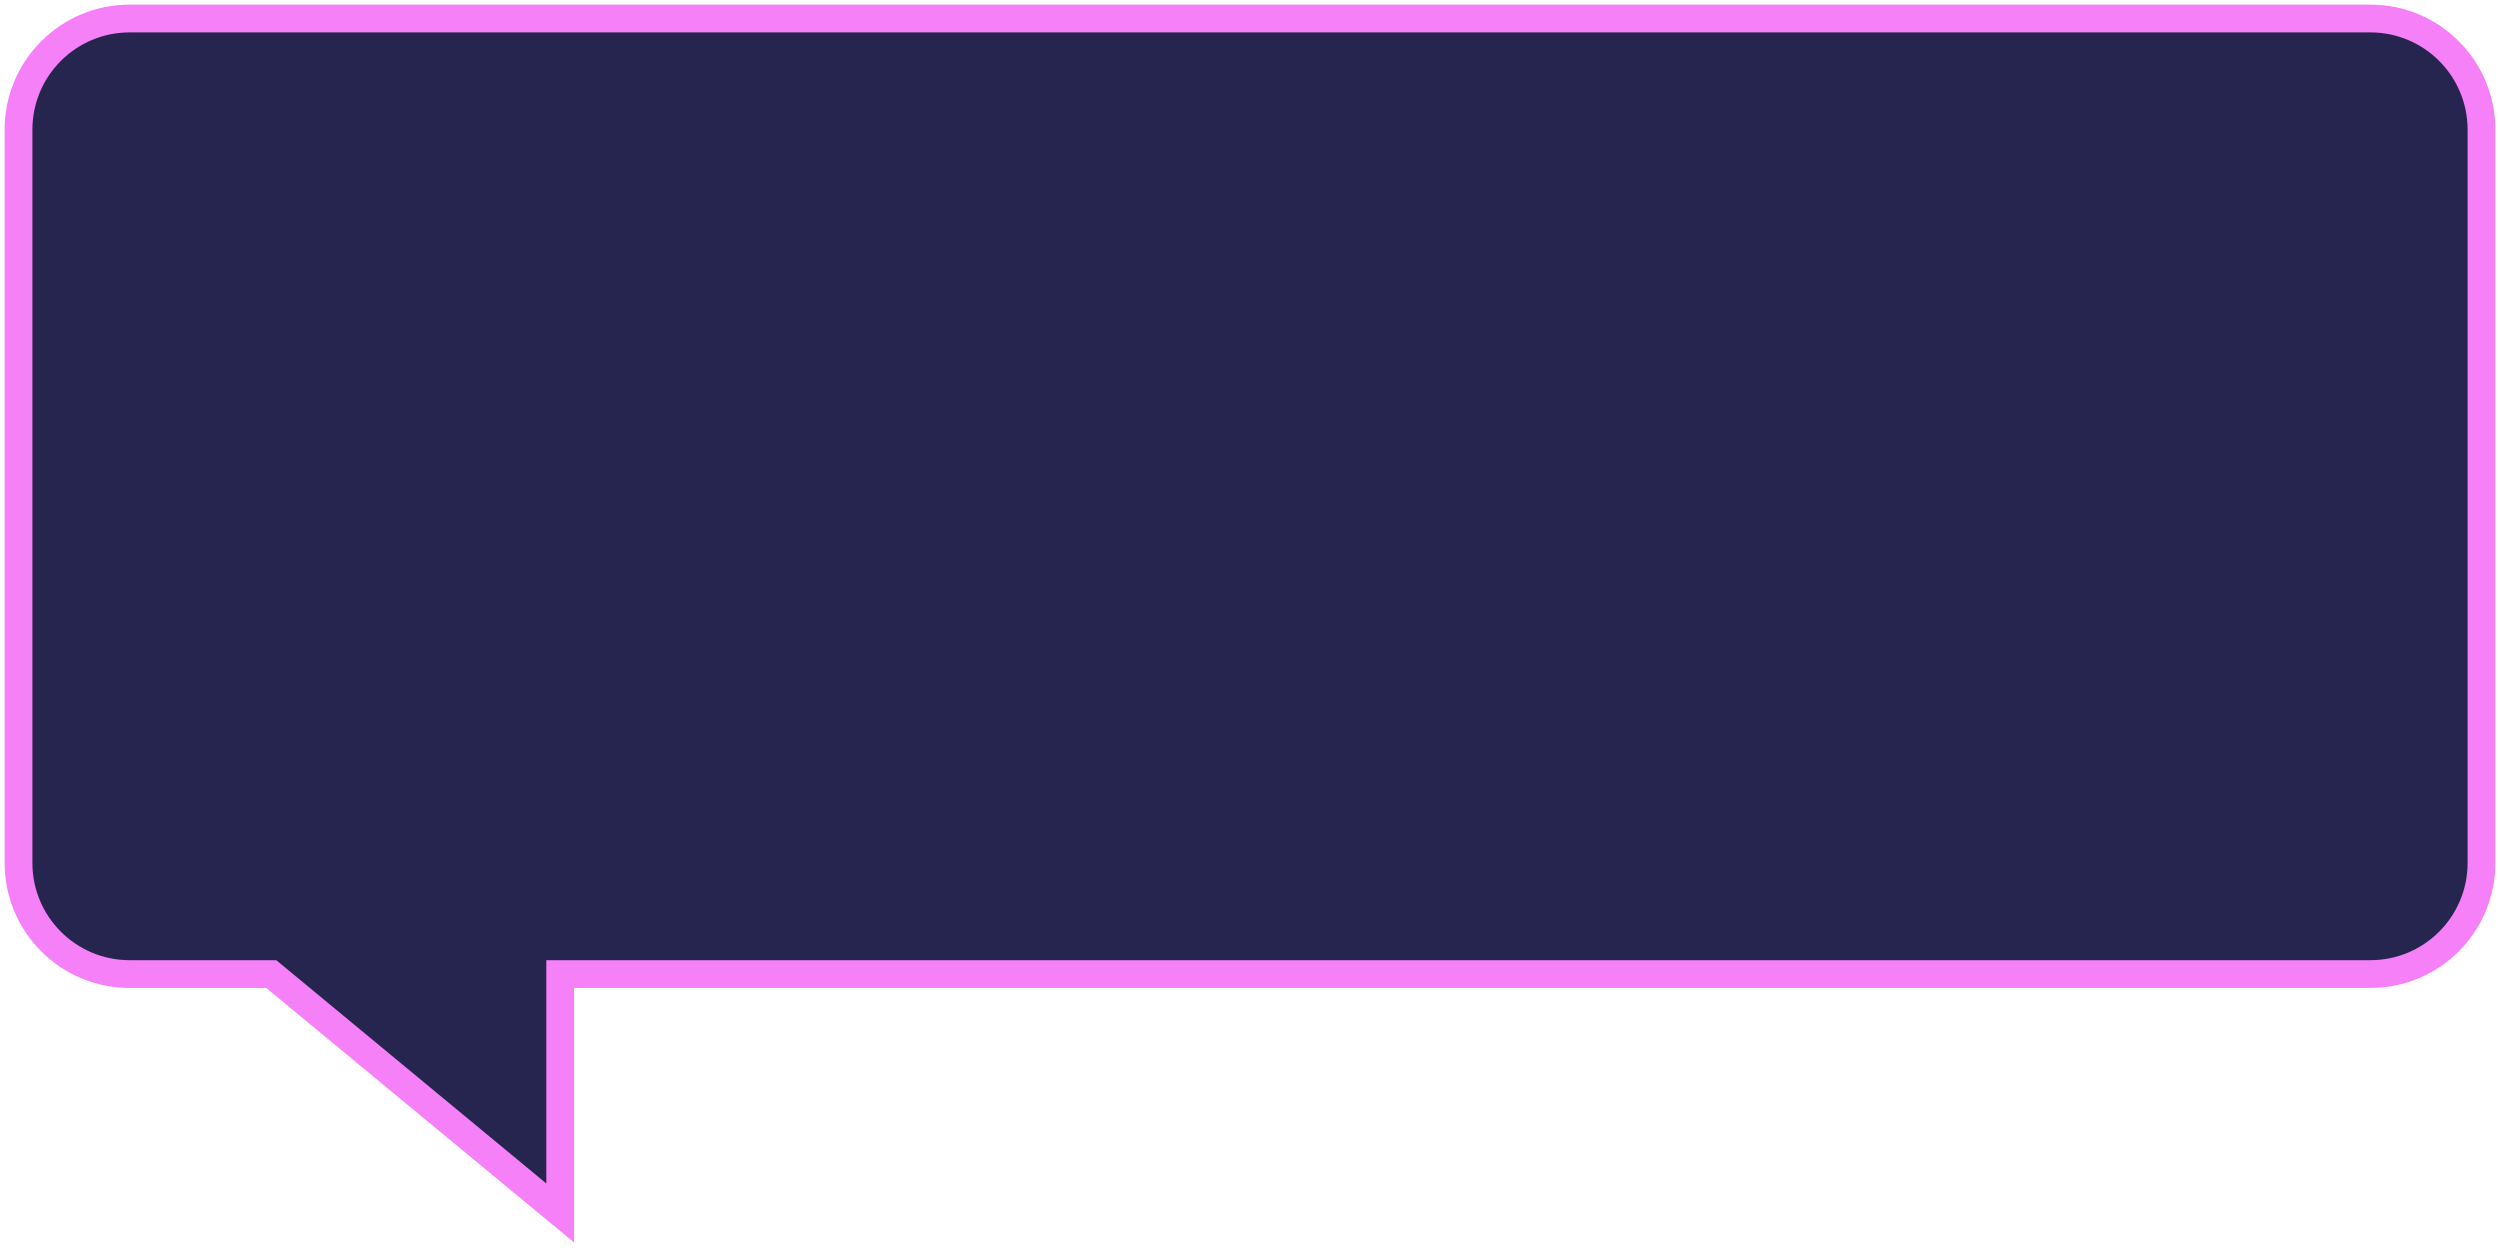 <svg width="270" height="135" viewBox="0 0 270 135" fill="none" xmlns="http://www.w3.org/2000/svg">
<path fill-rule="evenodd" clip-rule="evenodd" d="M14 2C7.373 2 2 7.373 2 14V93.2C2 99.827 7.373 105.2 14 105.2H29.299L60.5 131.001V105.2H256C262.627 105.2 268 99.827 268 93.2V14C268 7.373 262.627 2 256 2H14Z" fill="#252550"/>
<path d="M29.299 105.2L30.255 104.044L29.839 103.7H29.299V105.2ZM60.5 131.001L59.544 132.157L62 134.187V131.001H60.5ZM60.5 105.2V103.7H59V105.2H60.5ZM3.5 14C3.5 8.201 8.201 3.5 14 3.5V0.5C6.544 0.5 0.5 6.544 0.5 14H3.5ZM3.5 93.2V14H0.5V93.2H3.5ZM14 103.7C8.201 103.7 3.5 98.999 3.5 93.2H0.5C0.5 100.656 6.544 106.7 14 106.7V103.7ZM29.299 103.7H14V106.7H29.299V103.7ZM61.456 129.845L30.255 104.044L28.343 106.356L59.544 132.157L61.456 129.845ZM59 105.2V131.001H62V105.2H59ZM256 103.7H60.5V106.7H256V103.7ZM266.5 93.2C266.5 98.999 261.799 103.7 256 103.7V106.7C263.456 106.7 269.5 100.656 269.5 93.2H266.5ZM266.5 14V93.2H269.5V14H266.5ZM256 3.5C261.799 3.5 266.5 8.201 266.5 14H269.5C269.5 6.544 263.456 0.5 256 0.5V3.5ZM14 3.5H256V0.5H14V3.5Z" fill="#F580F7"/>
</svg>
